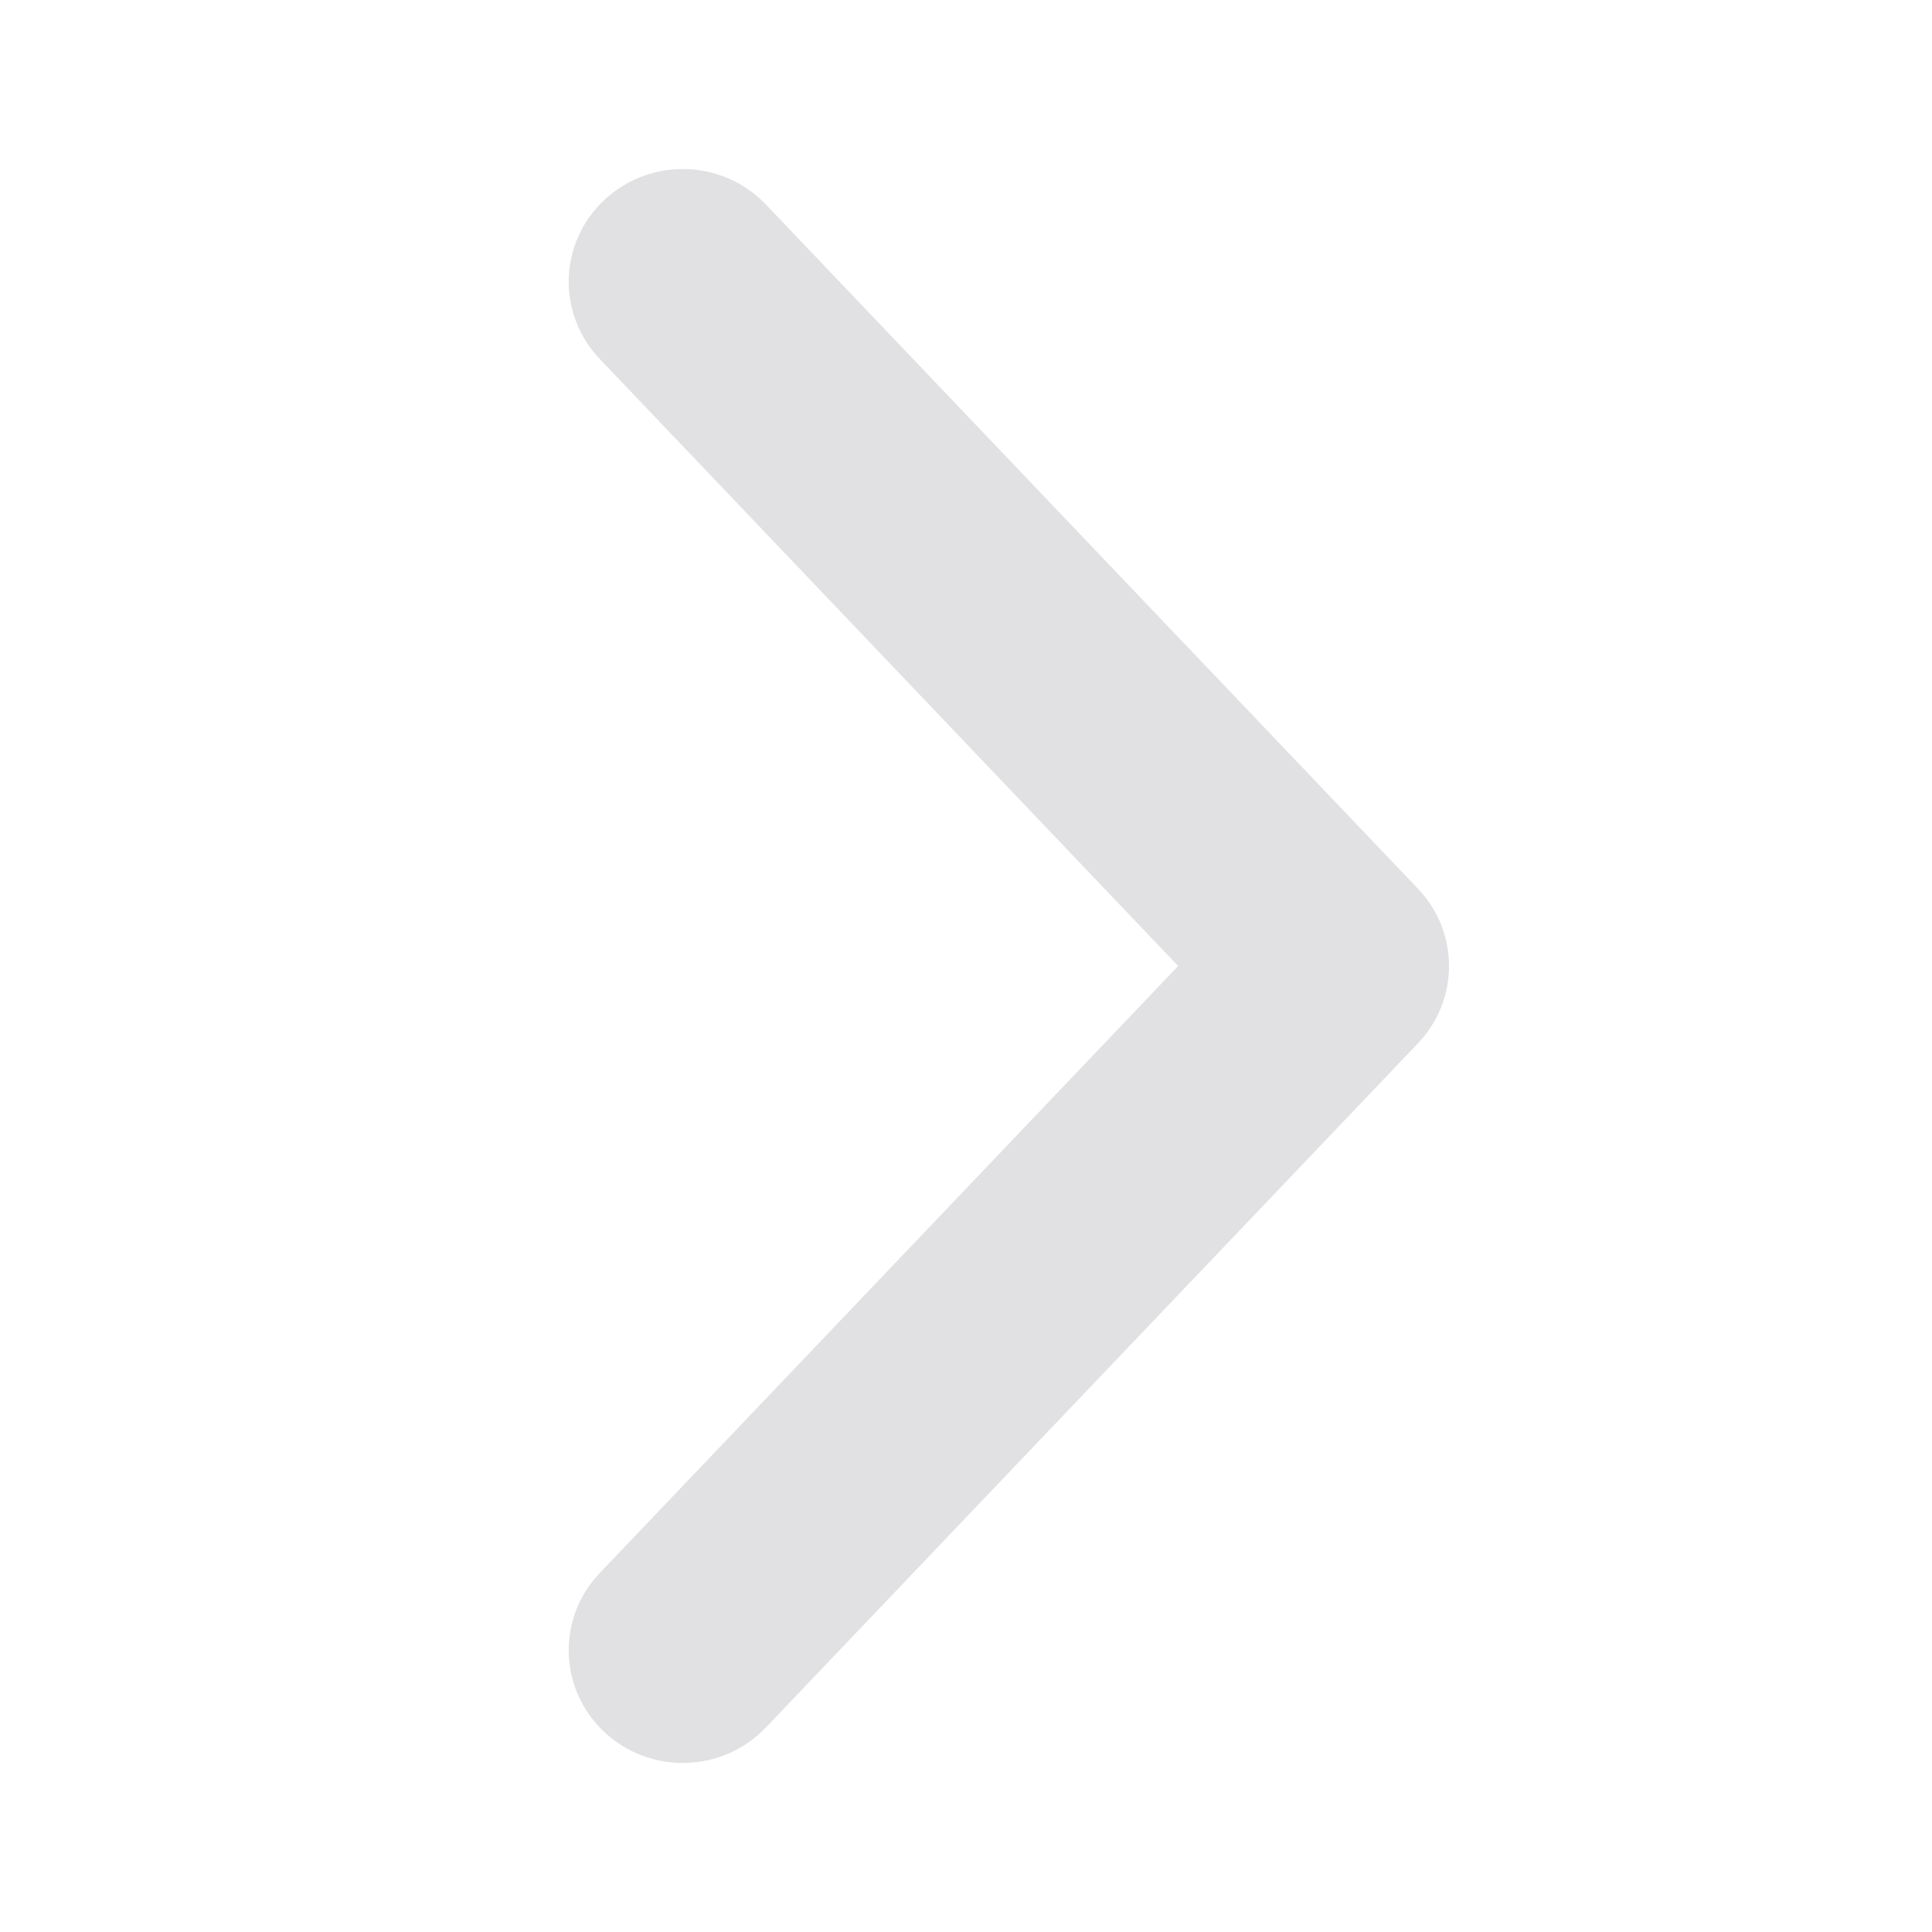 <svg width="16" height="16" viewBox="0 0 16 16" fill="none" xmlns="http://www.w3.org/2000/svg">
<path fill-rule="evenodd" clip-rule="evenodd" d="M5.007 14.346C4.627 13.993 4.609 13.402 4.967 13.027L9.757 8L4.967 2.973C4.609 2.598 4.627 2.007 5.007 1.654C5.387 1.3 5.985 1.318 6.343 1.694L11.743 7.36C12.086 7.72 12.086 8.28 11.743 8.64L6.343 14.306C5.985 14.682 5.387 14.7 5.007 14.346Z" fill="#E1E1E3"/>
</svg>
